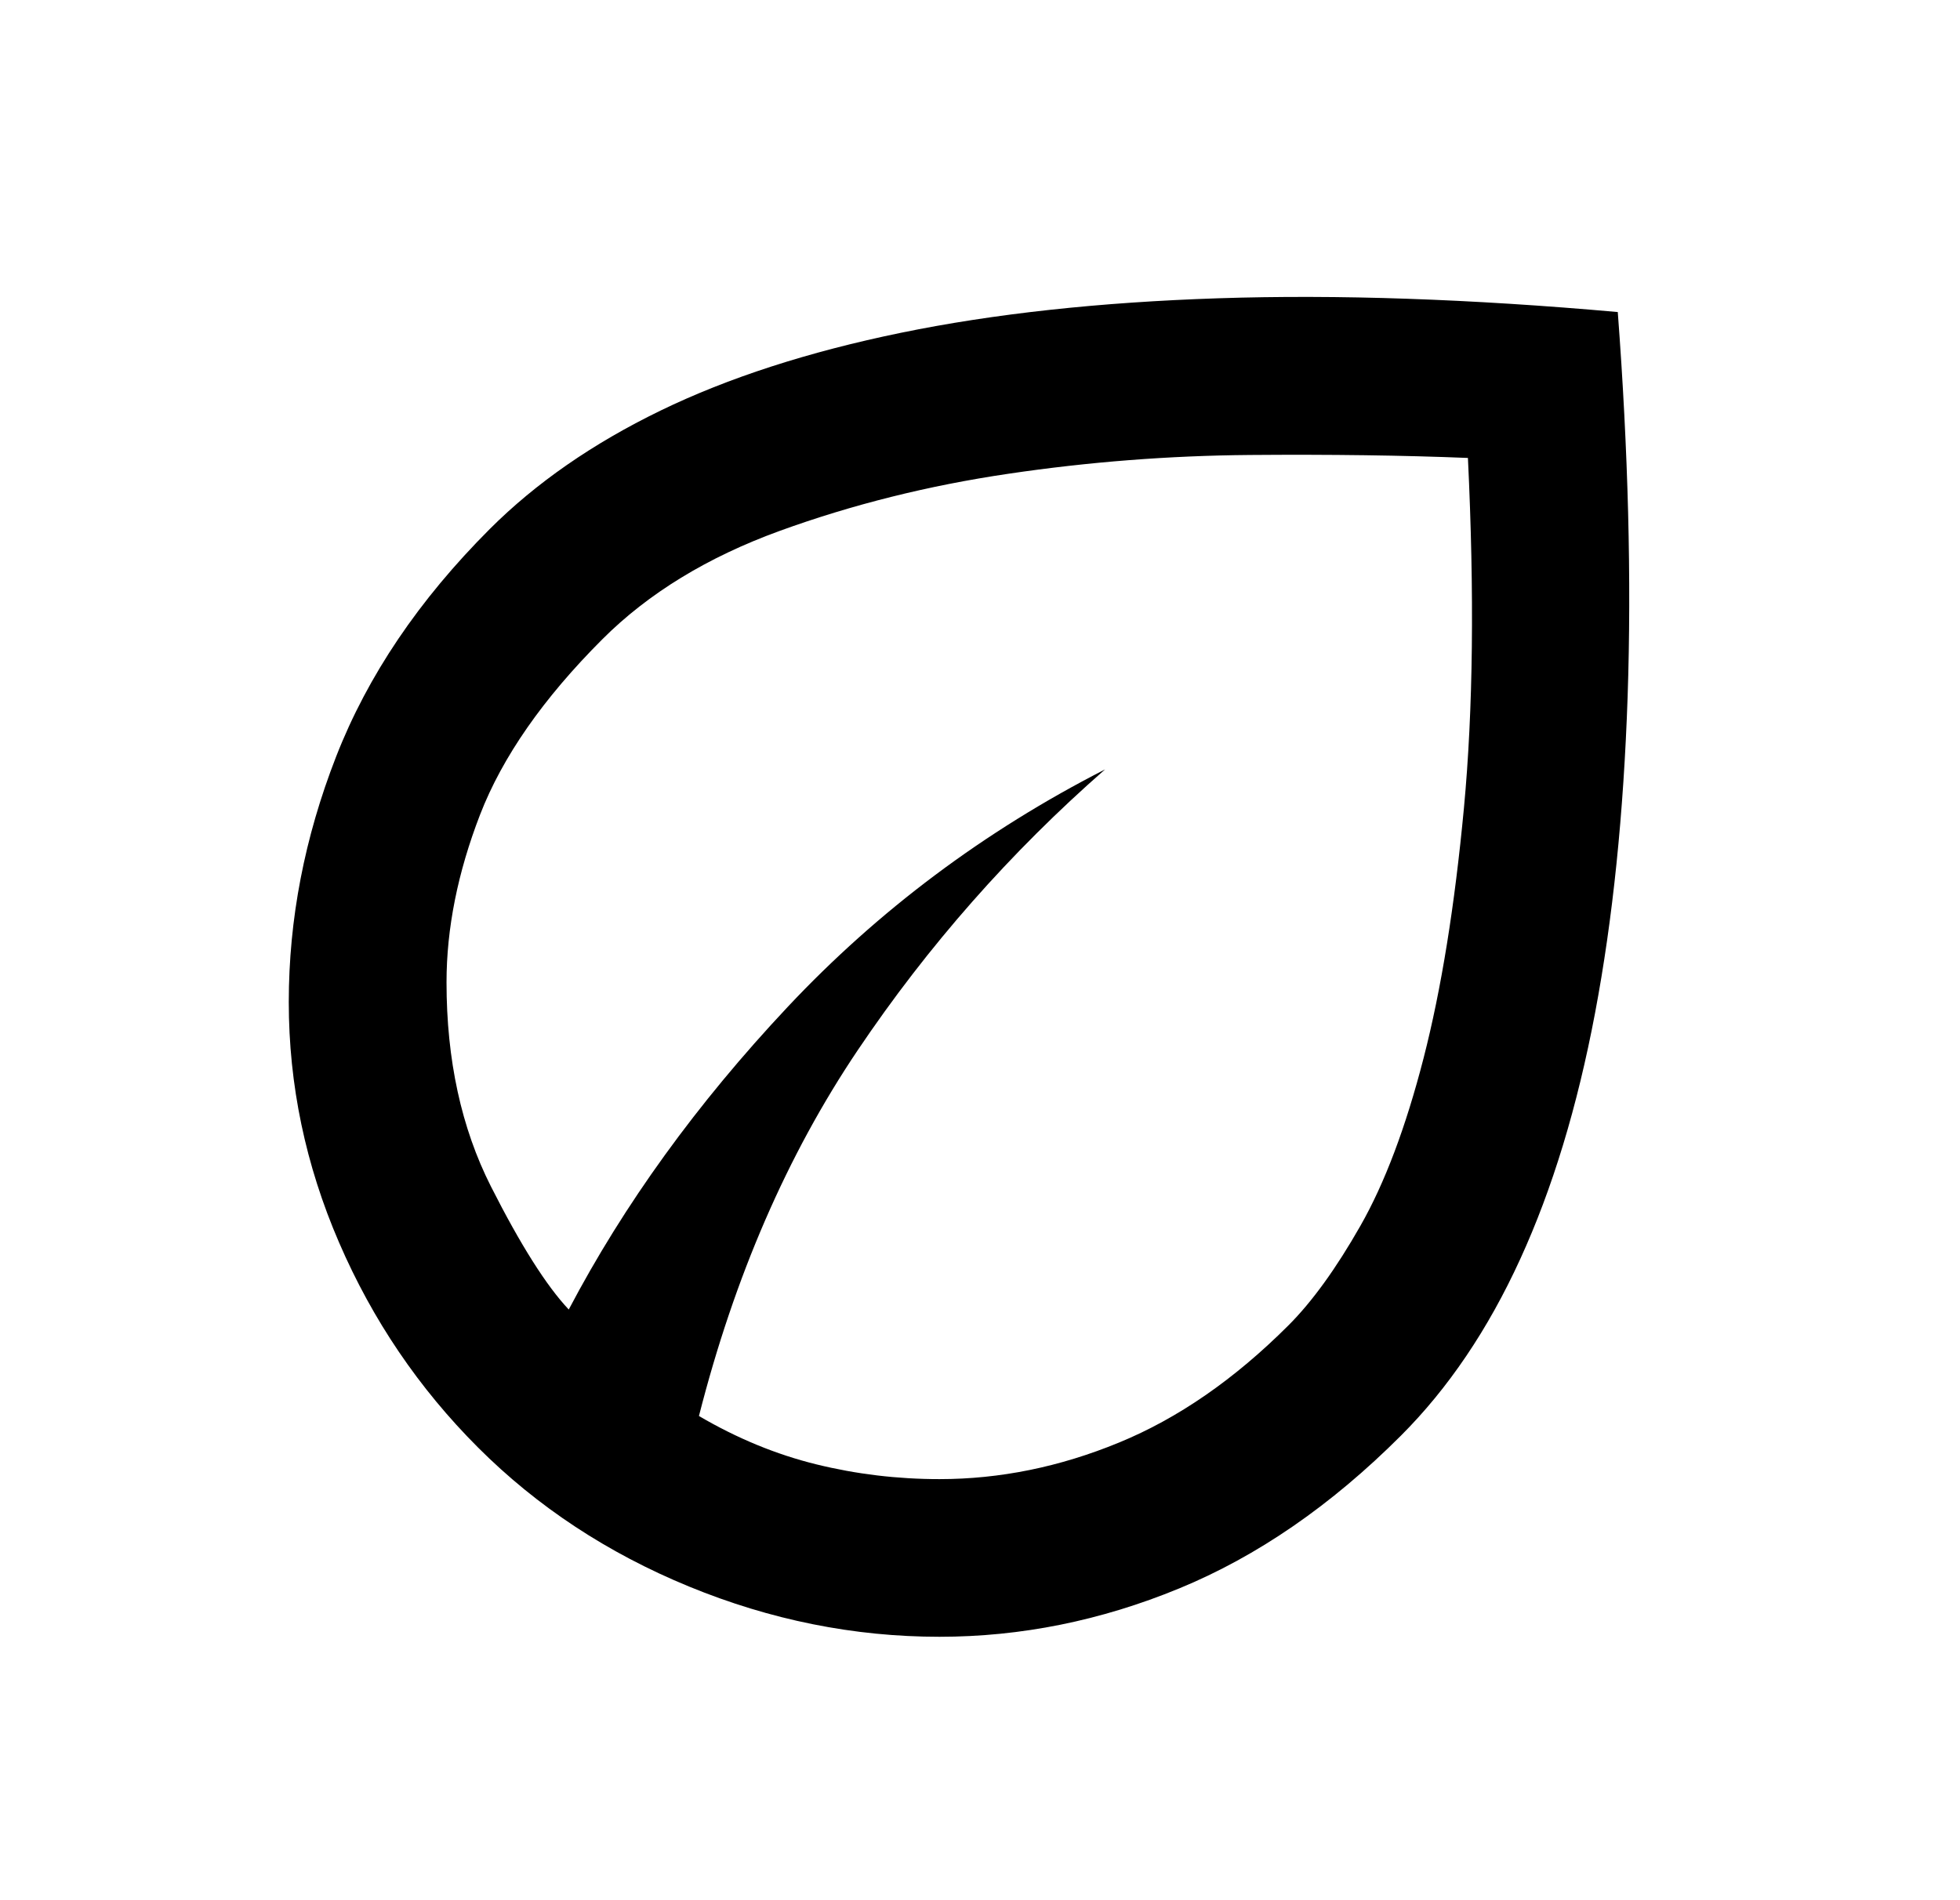 <svg xmlns="http://www.w3.org/2000/svg" fill="none" viewBox="0 0 33 32" height="32" width="33">
<path fill="black" d="M8.049 24.377C7.053 23.381 6.273 22.231 5.709 20.925C5.144 19.619 4.862 18.269 4.862 16.875C4.862 15.48 5.128 14.103 5.659 12.742C6.19 11.38 7.053 10.102 8.248 8.907C9.023 8.133 9.98 7.469 11.12 6.915C12.26 6.362 13.61 5.925 15.17 5.604C16.731 5.283 18.512 5.089 20.515 5.023C22.518 4.957 24.759 5.034 27.238 5.255C27.415 7.601 27.47 9.759 27.404 11.729C27.337 13.699 27.155 15.475 26.856 17.057C26.557 18.64 26.137 20.023 25.594 21.207C25.052 22.391 24.383 23.381 23.586 24.178C22.413 25.351 21.168 26.209 19.851 26.751C18.534 27.293 17.19 27.564 15.818 27.564C14.379 27.564 12.974 27.282 11.601 26.718C10.229 26.154 9.045 25.373 8.049 24.377ZM11.768 23.846C12.409 24.222 13.068 24.494 13.743 24.66C14.418 24.826 15.109 24.909 15.818 24.909C16.836 24.909 17.843 24.704 18.839 24.294C19.835 23.885 20.786 23.227 21.694 22.319C22.092 21.921 22.496 21.362 22.905 20.643C23.315 19.923 23.669 18.983 23.968 17.821C24.267 16.659 24.493 15.254 24.648 13.605C24.803 11.956 24.825 9.992 24.715 7.712C23.63 7.668 22.407 7.651 21.046 7.662C19.685 7.673 18.33 7.778 16.98 7.978C15.63 8.177 14.346 8.498 13.129 8.94C11.911 9.383 10.915 9.992 10.141 10.766C9.145 11.762 8.459 12.747 8.082 13.721C7.706 14.695 7.518 15.635 7.518 16.543C7.518 17.848 7.767 18.994 8.265 19.979C8.763 20.963 9.2 21.655 9.576 22.053C10.506 20.283 11.734 18.584 13.261 16.958C14.789 15.331 16.57 13.998 18.606 12.957C17.013 14.352 15.624 15.928 14.44 17.688C13.256 19.448 12.365 21.5 11.768 23.846Z"></path>
</svg>

